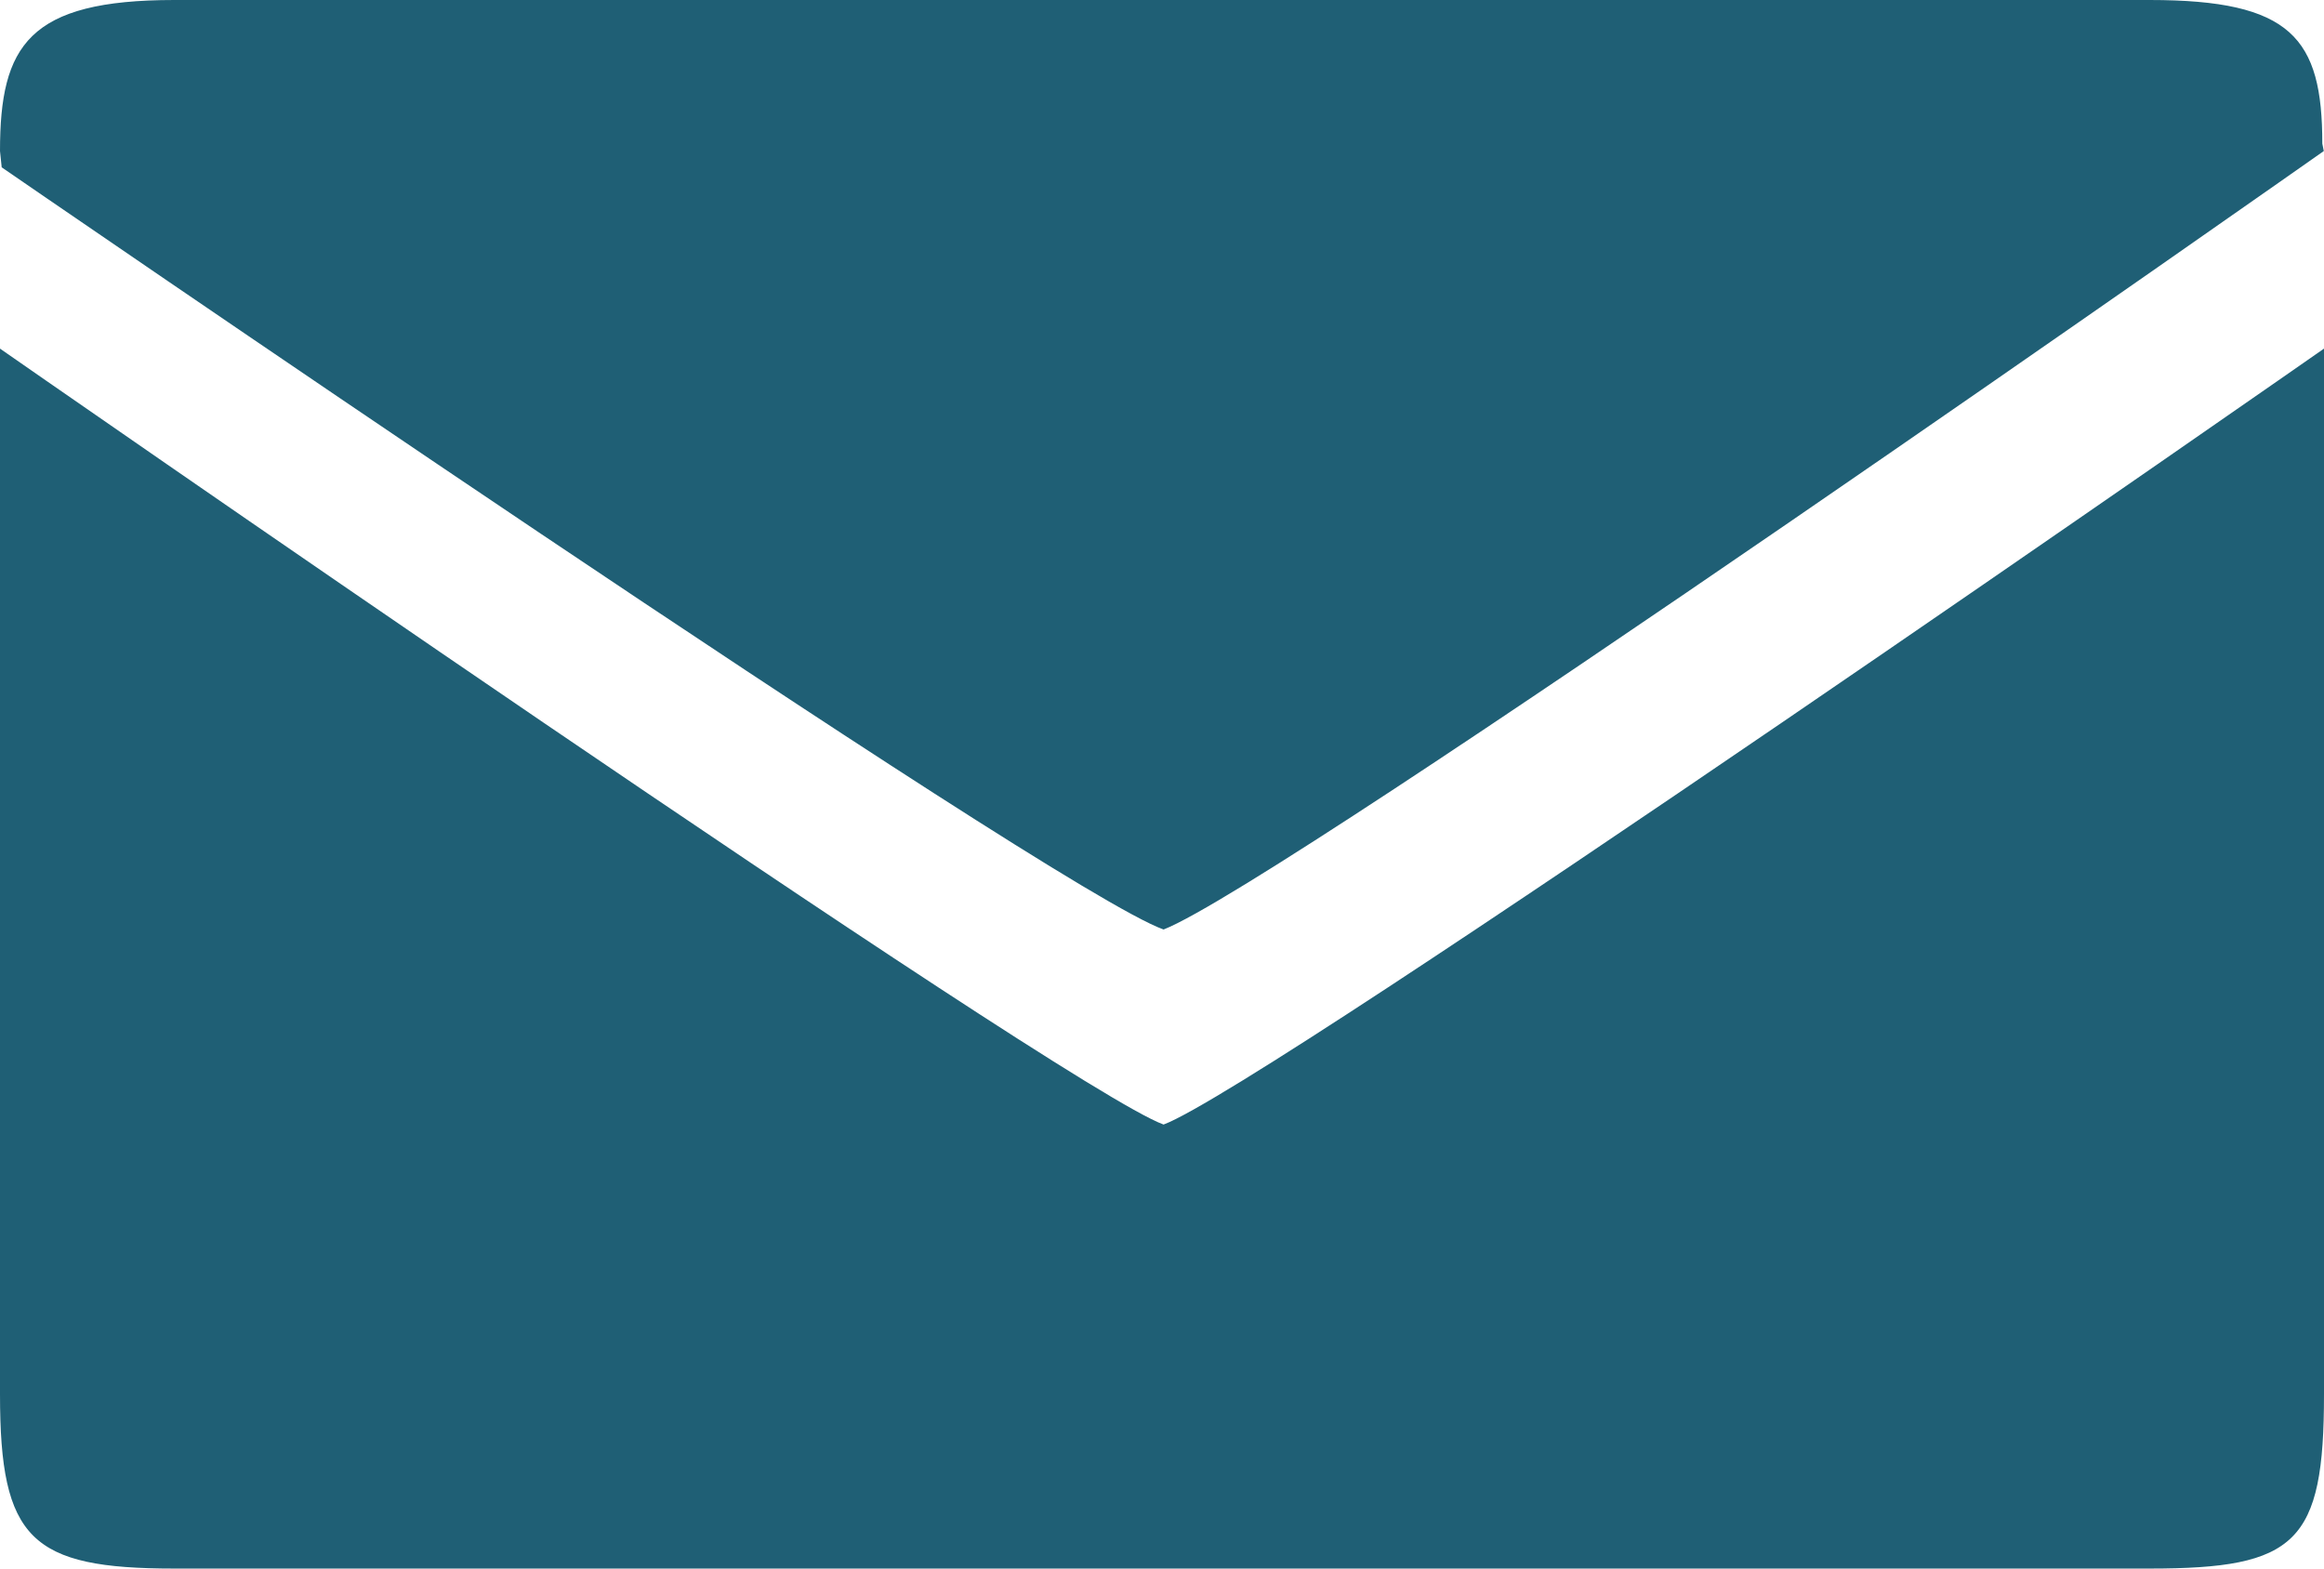 <svg xmlns="http://www.w3.org/2000/svg" viewBox="0 0 109.85 74.15">
  <defs>
    <style>
      .a {
        fill: #1f5f75;
      }
    </style>
  </defs>
  <path class="a" d="M109.85,65.91V16.48S59.87,51.35,55,53.16C50.23,51.44,0,16.48,0,16.48V65.91c0,6.86,1.46,8.24,8.24,8.24h93.37C108.55,74.15,109.85,72.94,109.85,65.91Zm-.08-59.12c0-5-1.46-6.79-8.16-6.79H8.24C1.35,0,0,2.14,0,7.14l.08.77S49.7,42.07,55,43.94c5.6-2.17,54.84-36.8,54.84-36.8Z"/>
</svg>
